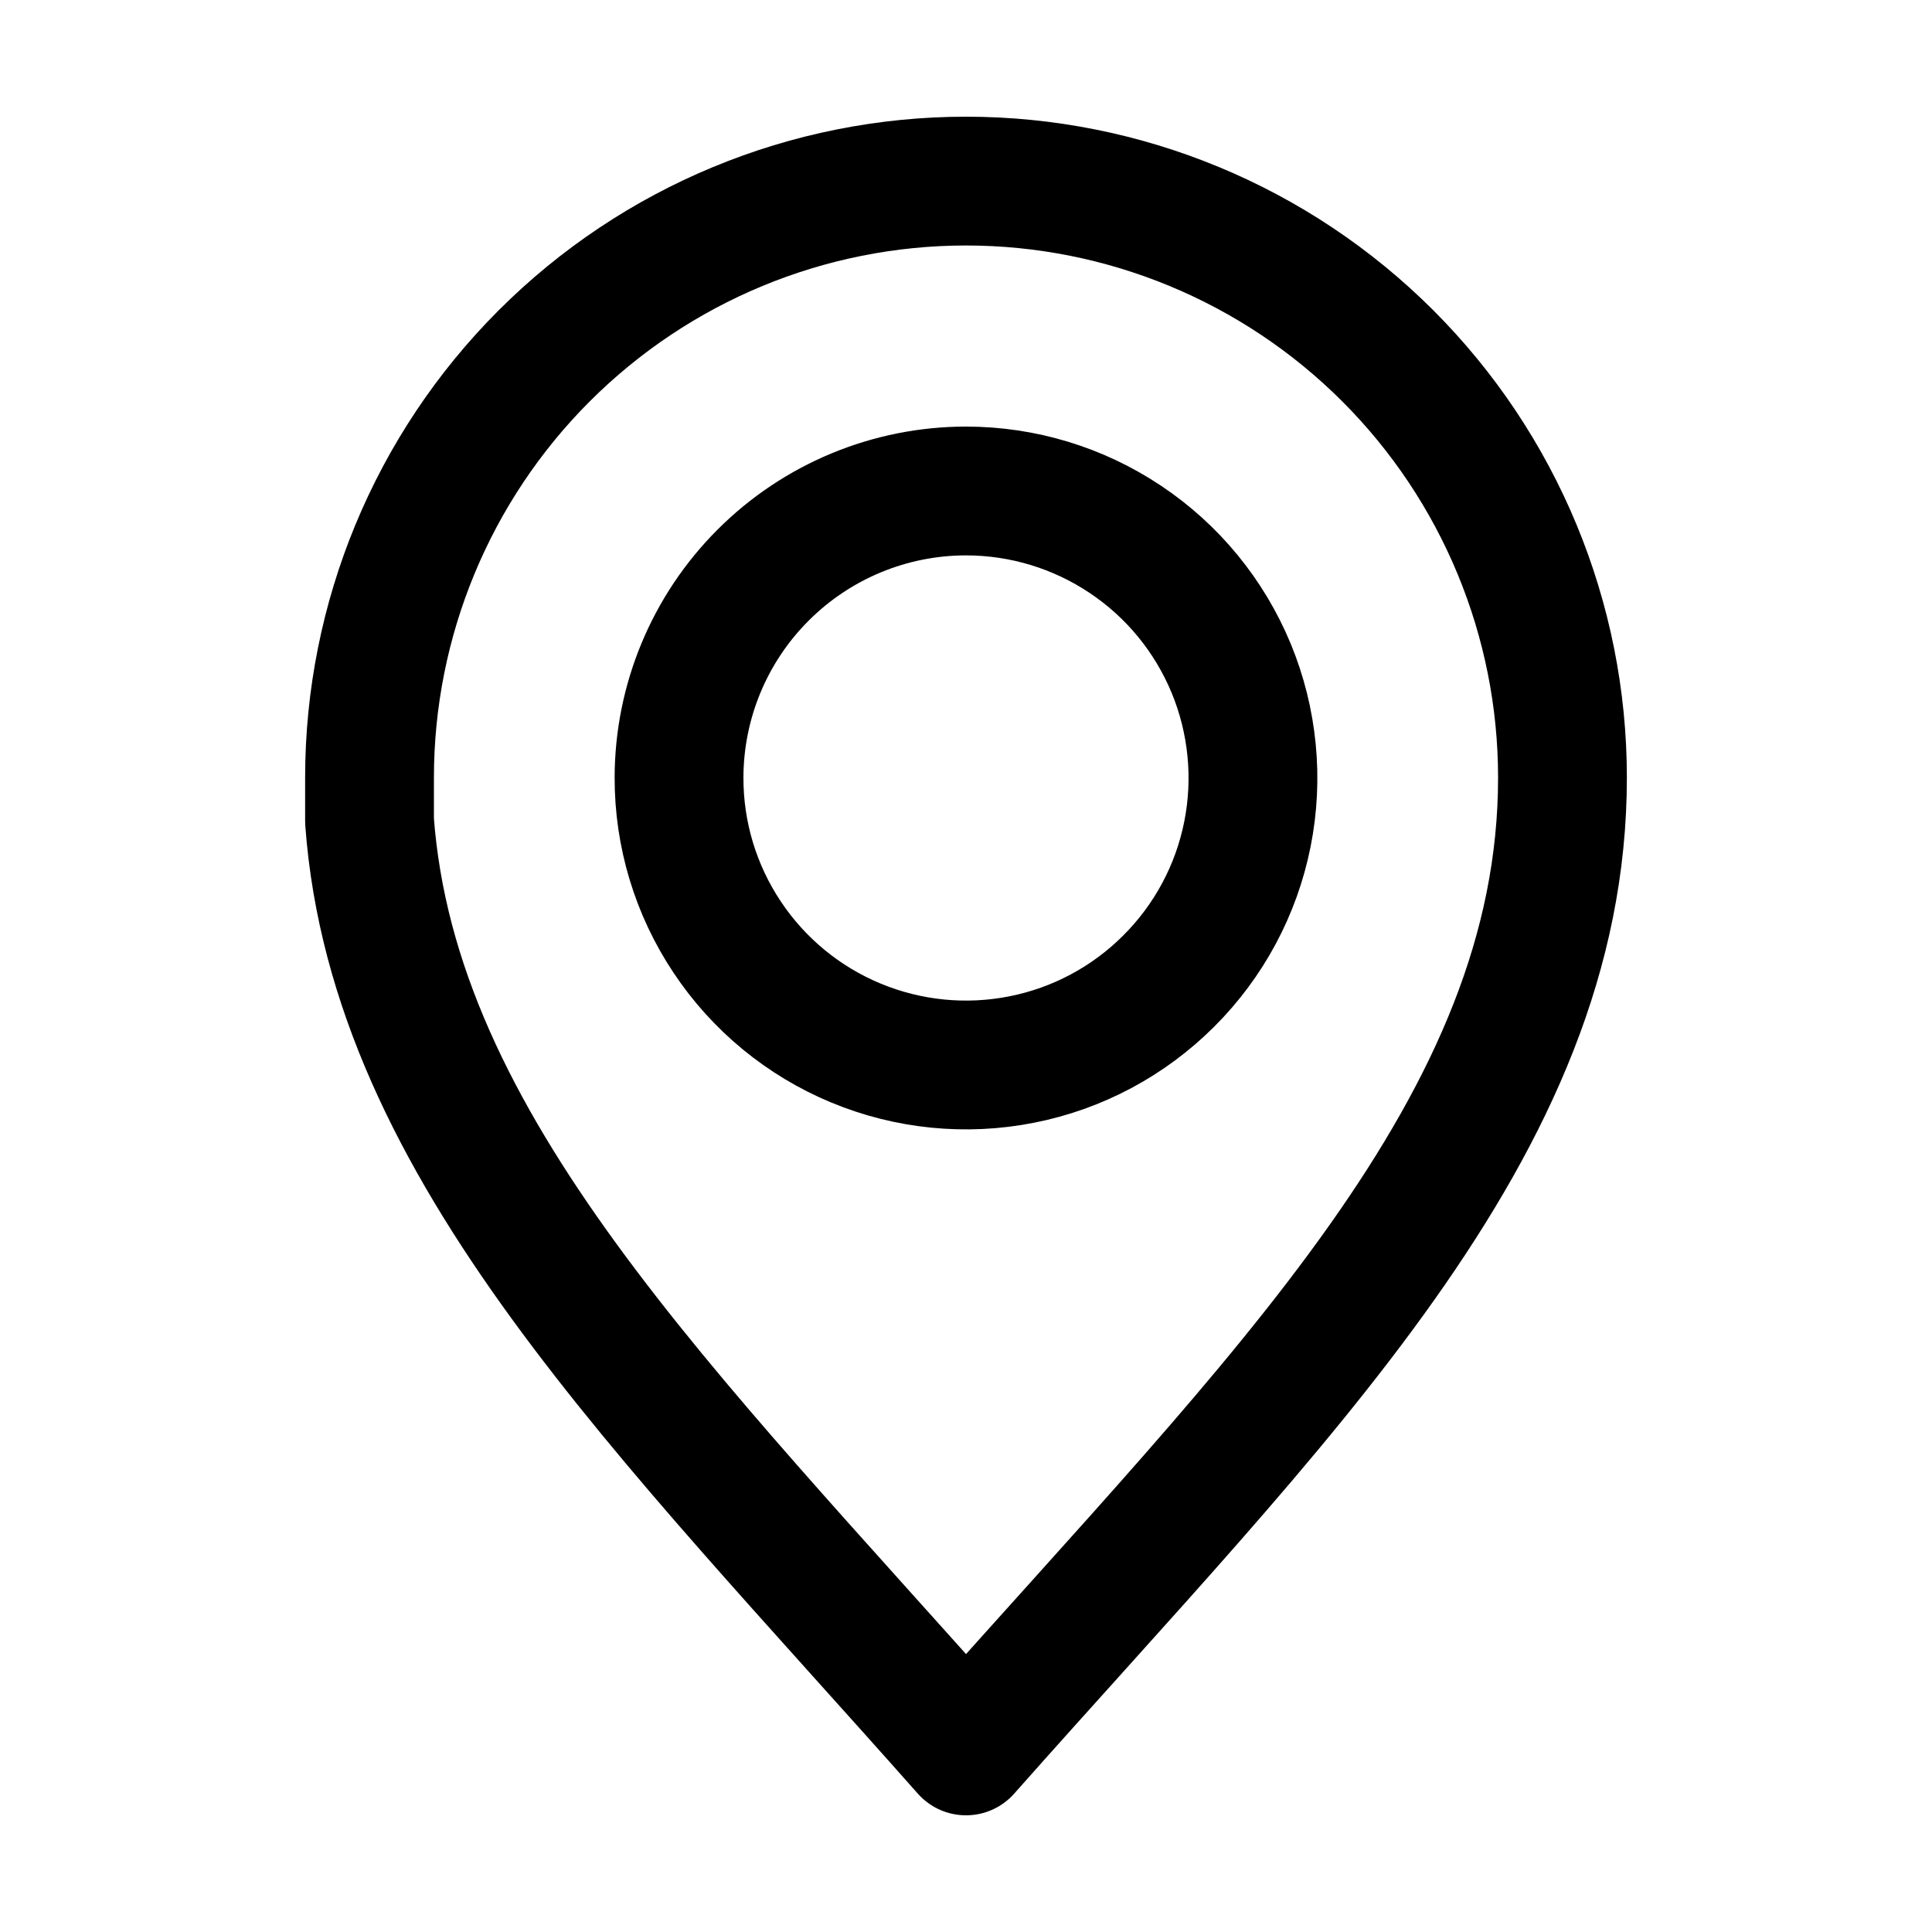 <svg width="15" height="15" viewBox="0 0 15 15" fill="none" xmlns="http://www.w3.org/2000/svg">
<path d="M7.5 1.406C6.272 1.406 5.094 1.894 4.225 2.763C3.357 3.631 2.869 4.809 2.869 6.037V6.375C3.056 8.912 5.162 10.953 7.5 13.594C9.941 10.838 12.131 8.75 12.131 6.037C12.131 4.809 11.643 3.631 10.775 2.763C9.906 1.894 8.728 1.406 7.5 1.406ZM7.5 3.812C7.941 3.812 8.372 3.943 8.738 4.188C9.105 4.433 9.39 4.781 9.559 5.189C9.727 5.596 9.771 6.044 9.685 6.476C9.599 6.909 9.386 7.306 9.074 7.617C8.762 7.929 8.365 8.141 7.933 8.226C7.5 8.312 7.052 8.267 6.645 8.098C6.238 7.929 5.89 7.643 5.646 7.276C5.401 6.909 5.271 6.478 5.272 6.037C5.273 5.447 5.508 4.881 5.926 4.464C6.343 4.047 6.91 3.812 7.5 3.812Z" stroke="black" stroke-linecap="round" stroke-linejoin="round"/>
</svg>
